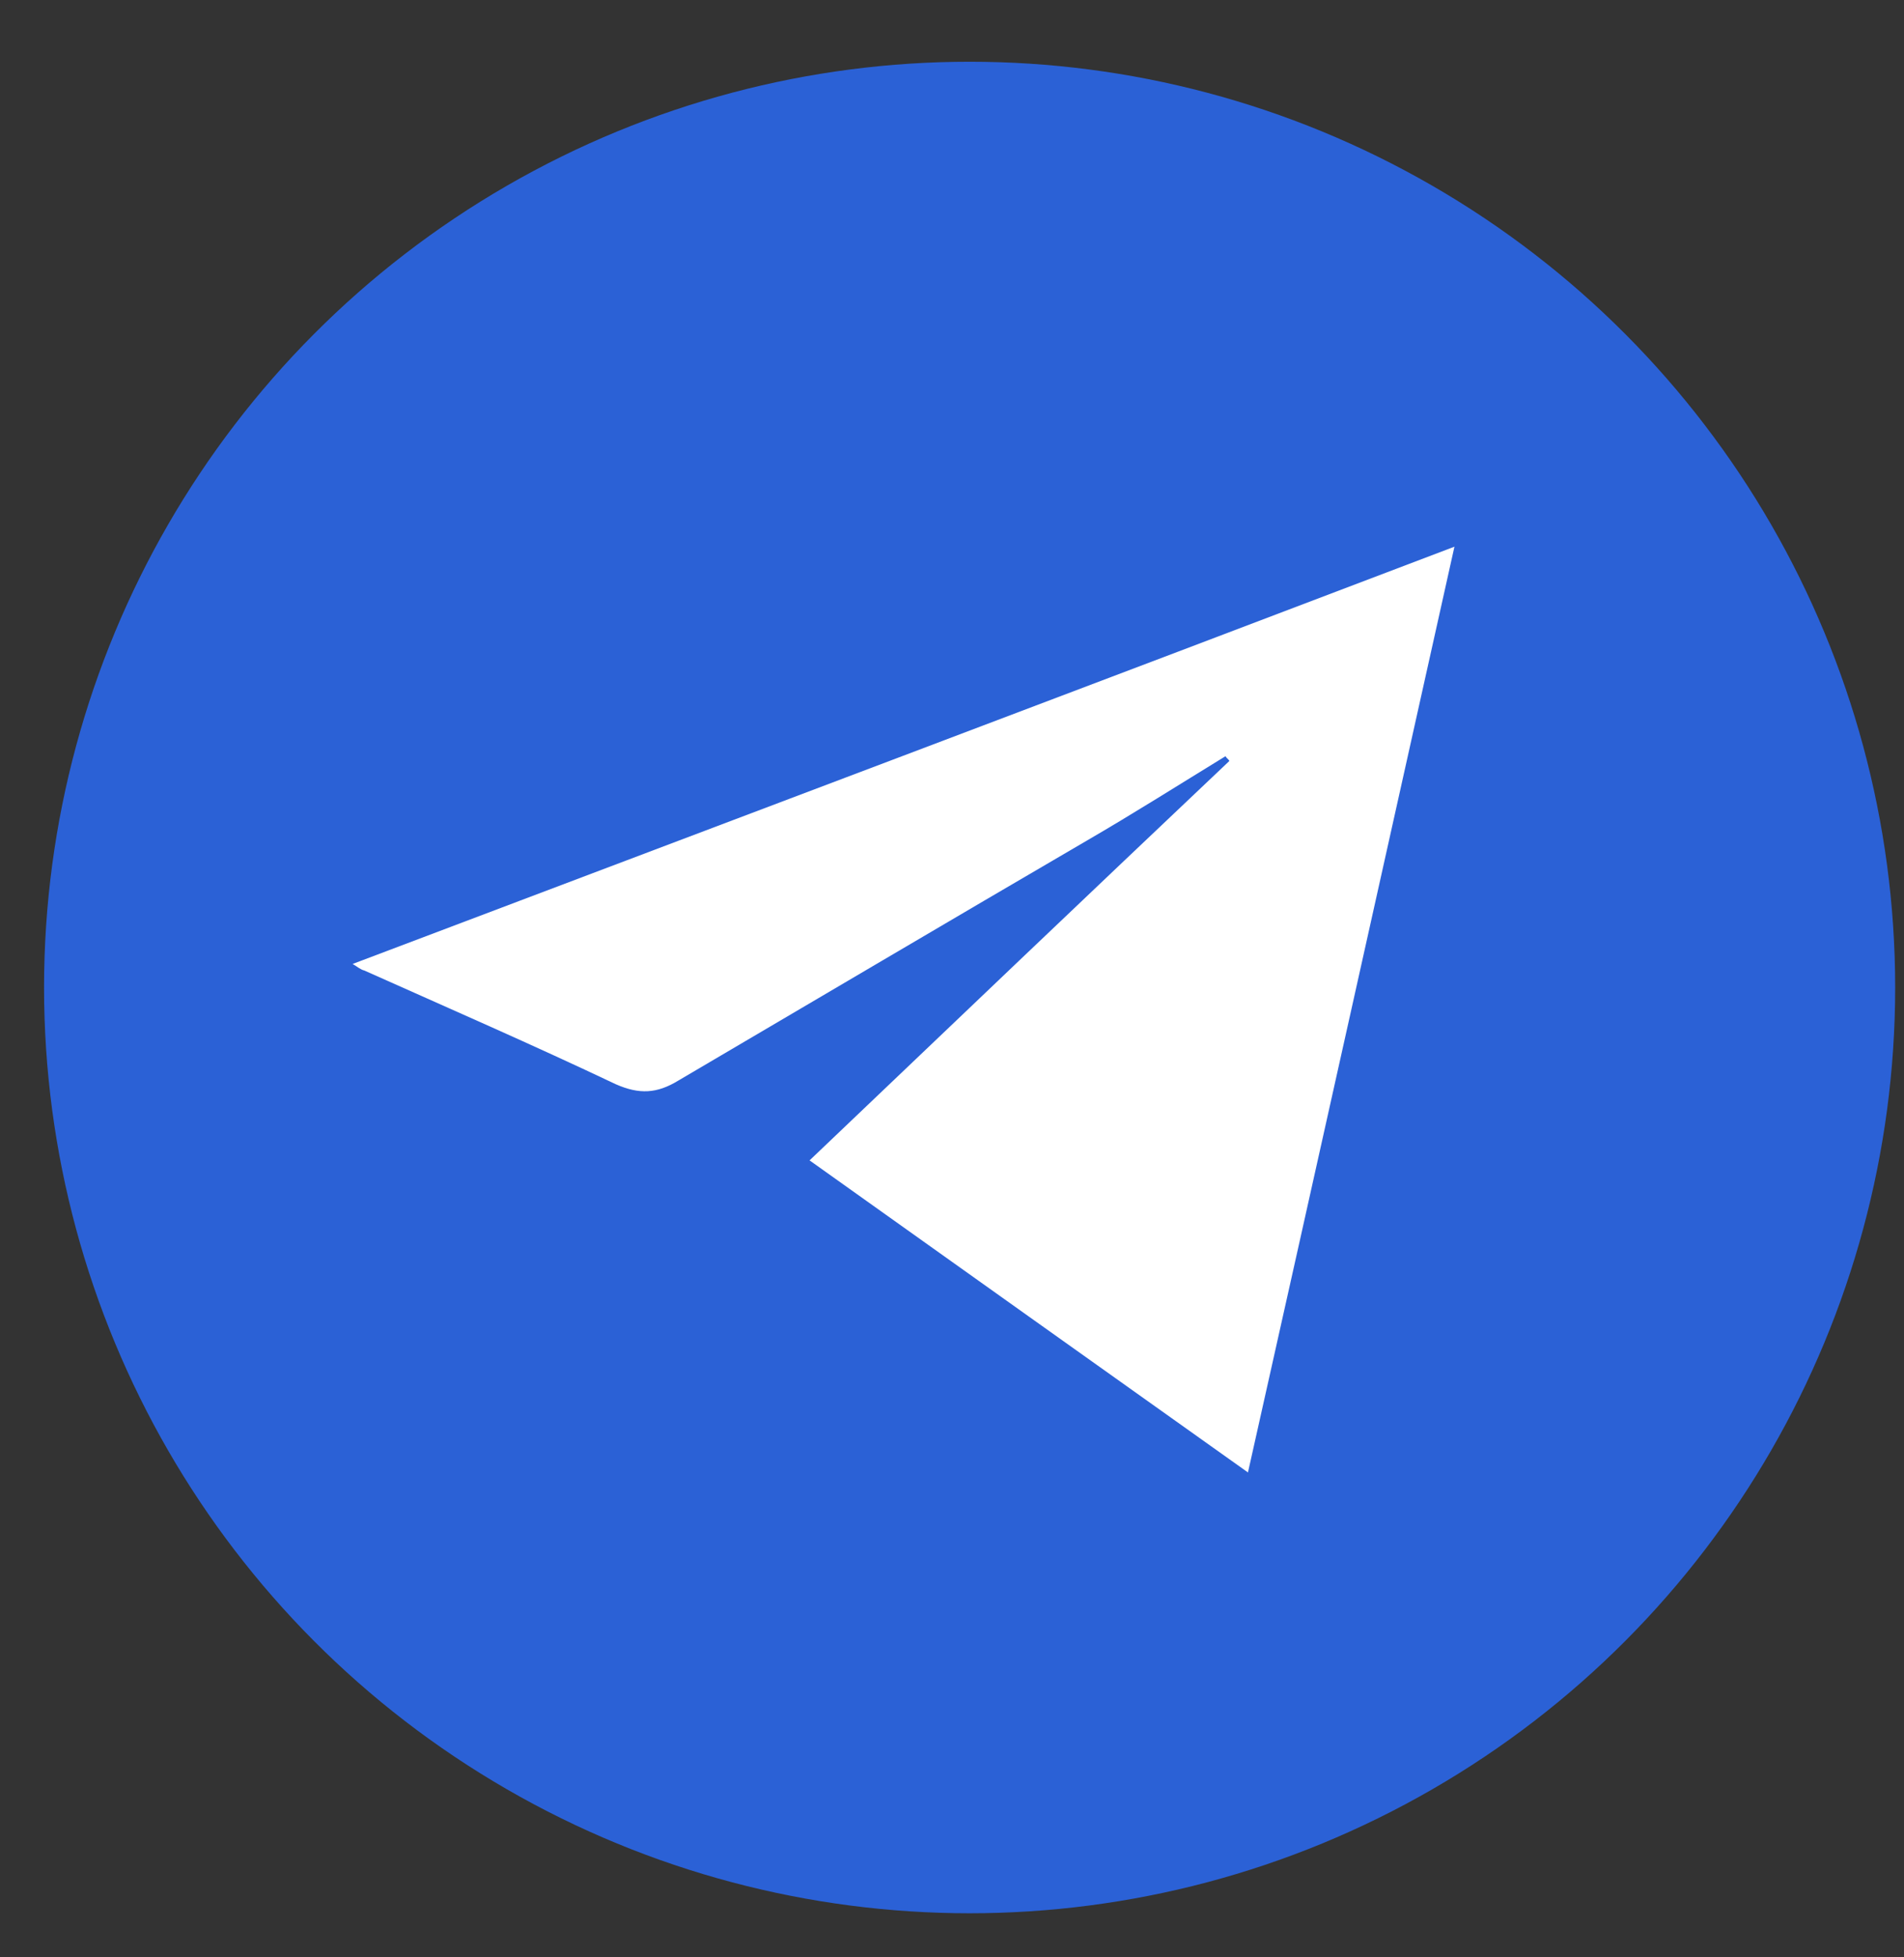 <?xml version="1.0" encoding="UTF-8"?> <svg xmlns="http://www.w3.org/2000/svg" width="36" height="37" viewBox="0 0 36 37" fill="none"><rect x="0" y="0" width="36" height="37" fill="#333333" stroke="none"/><g clip-path="url(#clip0_330_4113)"><circle cx="18.333" cy="18.667" r="17.5" fill="#2B61D6"></circle><path d="M27.5 10.334C26.205 16.143 24.91 21.971 23.596 27.834C20.821 25.861 18.101 23.925 15.307 21.935C17.953 19.412 20.599 16.889 23.245 14.384C23.226 14.349 23.189 14.331 23.171 14.295C22.301 14.828 21.431 15.379 20.543 15.894C17.953 17.405 15.4 18.915 12.828 20.425C12.421 20.674 12.088 20.691 11.644 20.496C10.071 19.75 8.48 19.057 6.889 18.346C6.815 18.328 6.759 18.275 6.667 18.222C13.623 15.592 20.543 12.981 27.5 10.334Z" fill="white"></path></g><defs><clipPath id="clip0_330_4113"><rect width="35.833" height="36.667" fill="white" transform="translate(0 0.334)"></rect></clipPath></defs></svg> 